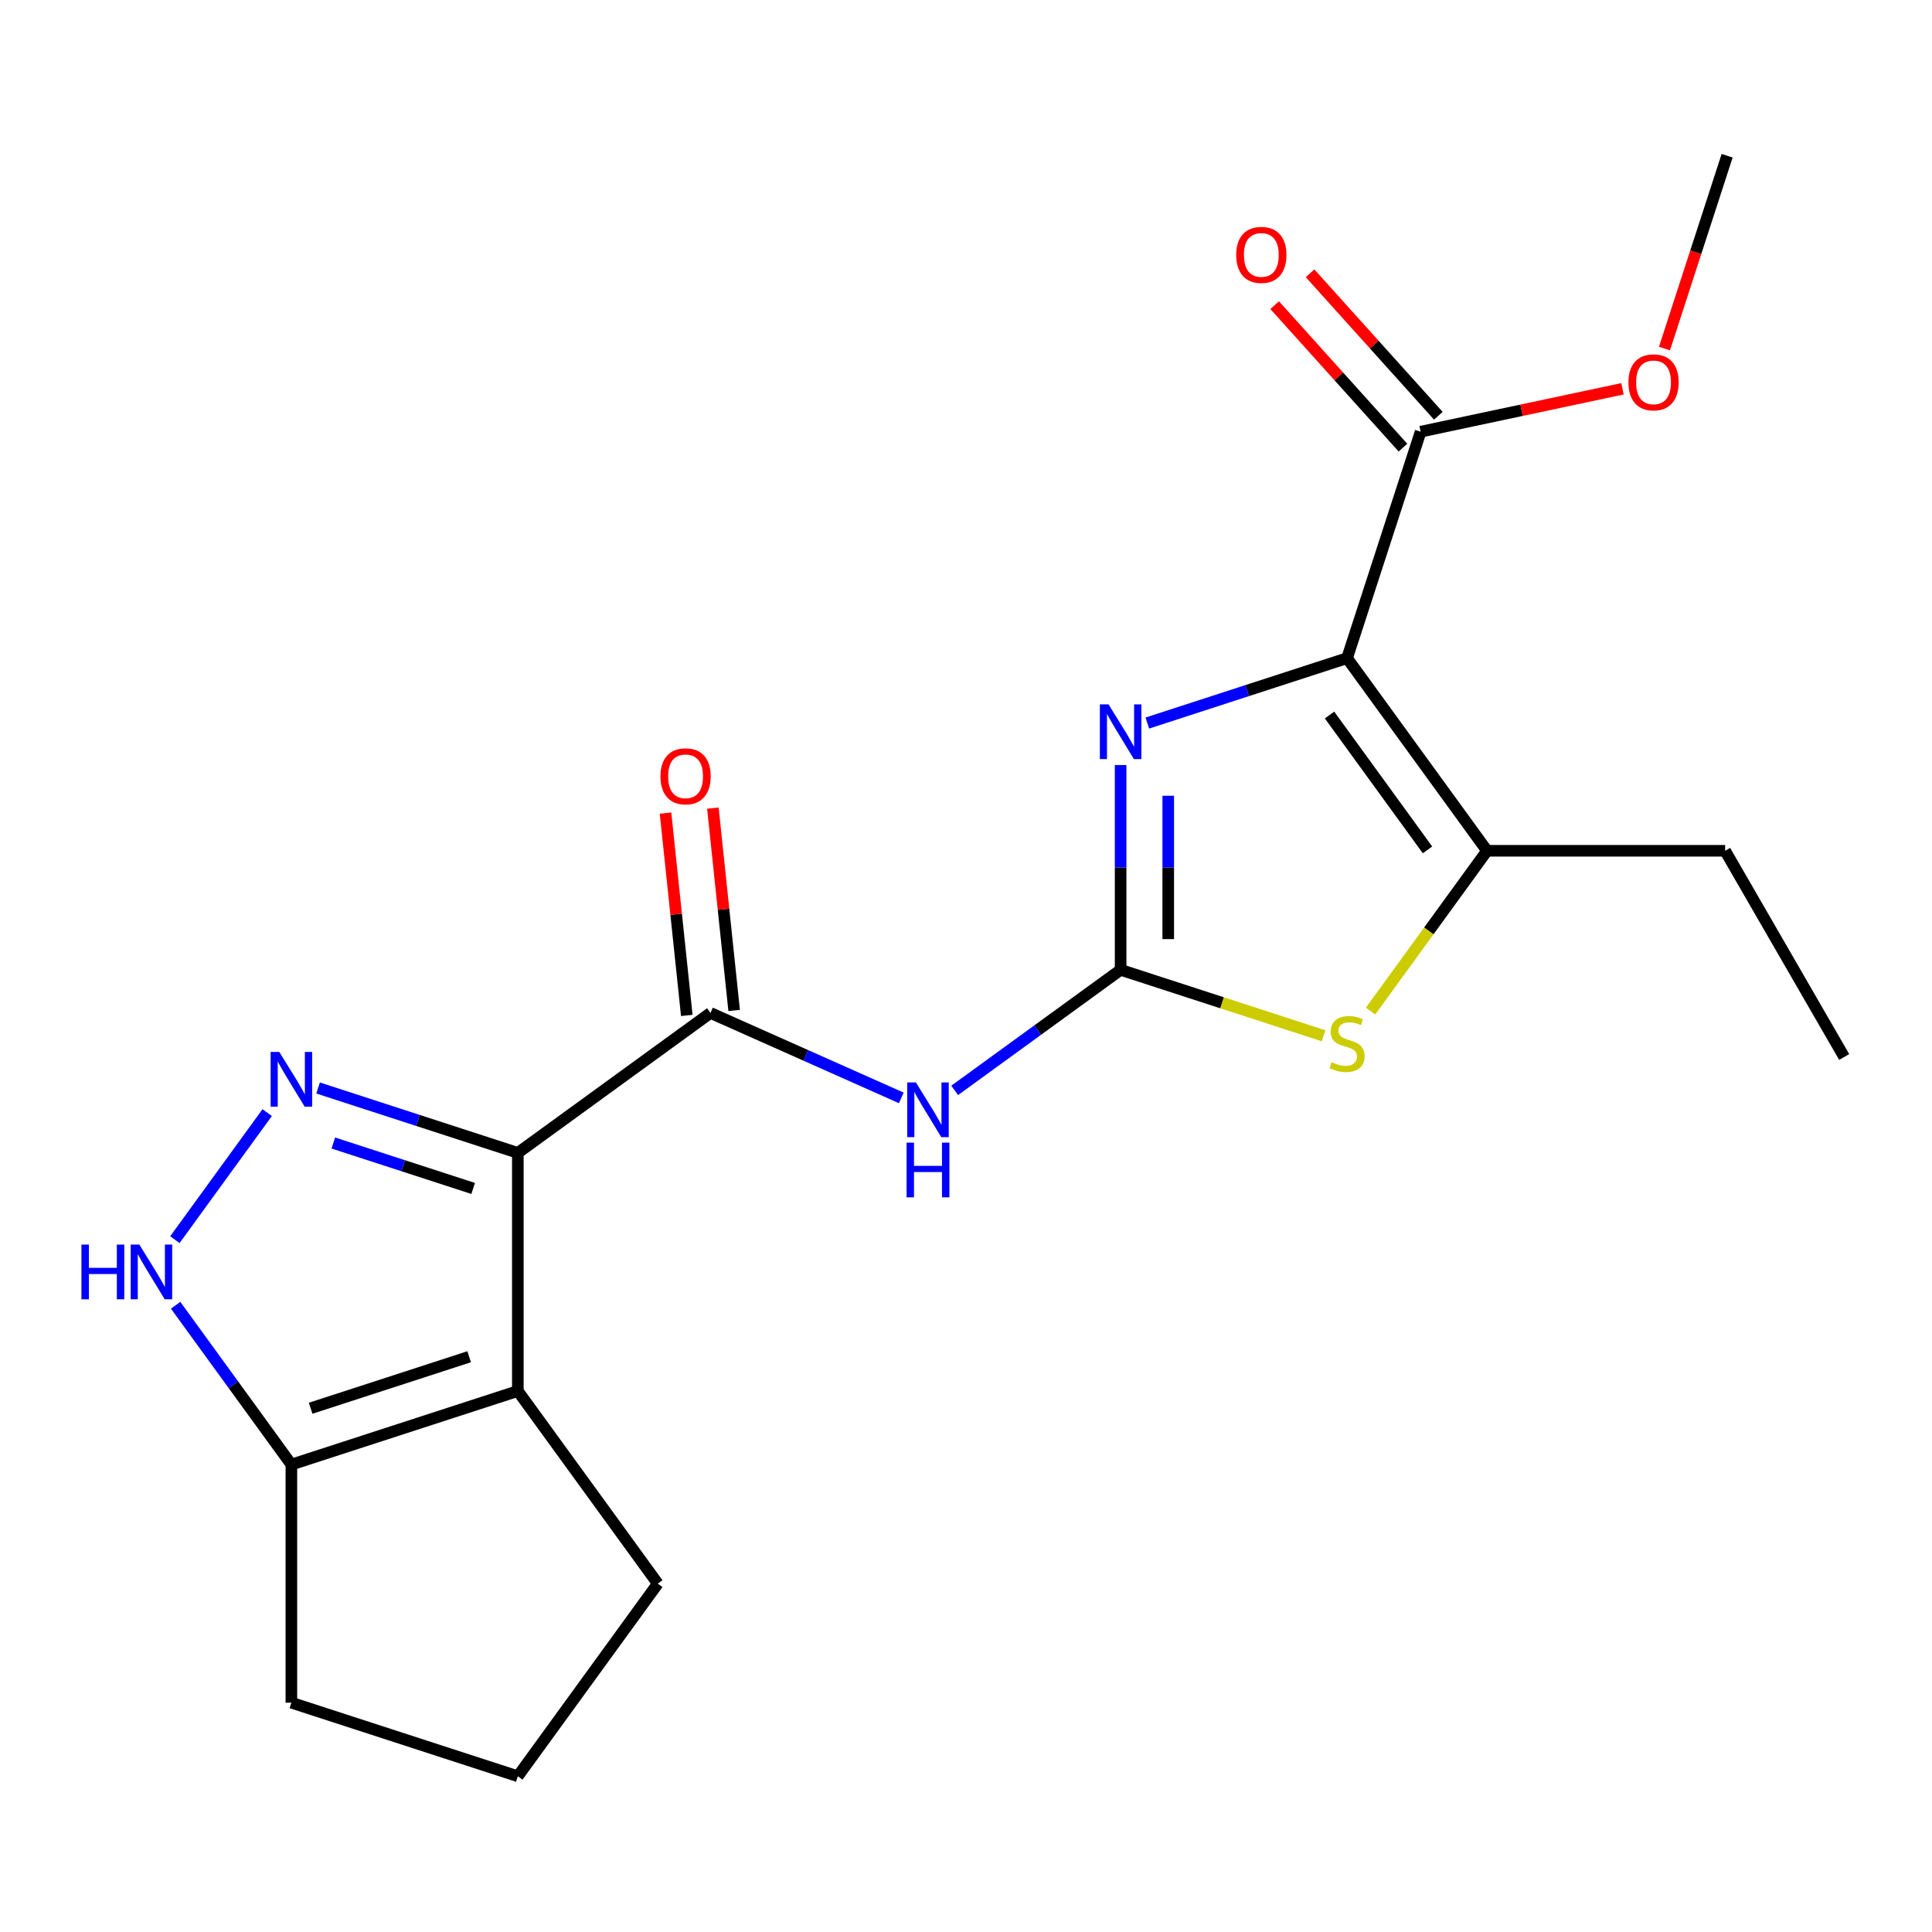 <?xml version='1.0' encoding='iso-8859-1'?>
<svg version='1.1' baseProfile='full'
              xmlns='http://www.w3.org/2000/svg'
                      xmlns:rdkit='http://www.rdkit.org/xml'
                      xmlns:xlink='http://www.w3.org/1999/xlink'
                  xml:space='preserve'
width='1000px' height='1000px' viewBox='0 0 1000 1000'>
<!-- END OF HEADER -->
<rect style='opacity:1.0;fill:#FFFFFF;stroke:none' width='1000' height='1000' x='0' y='0'> </rect>
<path class='bond-2' d='M 268.031,596.736 L 216.337,579.939' style='fill:none;fill-rule:evenodd;stroke:#000000;stroke-width:6px;stroke-linecap:butt;stroke-linejoin:miter;stroke-opacity:1' />
<path class='bond-2' d='M 216.337,579.939 L 164.642,563.142' style='fill:none;fill-rule:evenodd;stroke:#0000FF;stroke-width:6px;stroke-linecap:butt;stroke-linejoin:miter;stroke-opacity:1' />
<path class='bond-2' d='M 244.906,615.139 L 208.72,603.381' style='fill:none;fill-rule:evenodd;stroke:#000000;stroke-width:6px;stroke-linecap:butt;stroke-linejoin:miter;stroke-opacity:1' />
<path class='bond-2' d='M 208.72,603.381 L 172.533,591.624' style='fill:none;fill-rule:evenodd;stroke:#0000FF;stroke-width:6px;stroke-linecap:butt;stroke-linejoin:miter;stroke-opacity:1' />
<path class='bond-4' d='M 268.031,596.736 L 268.031,719.979' style='fill:none;fill-rule:evenodd;stroke:#000000;stroke-width:6px;stroke-linecap:butt;stroke-linejoin:miter;stroke-opacity:1' />
<path class='bond-5' d='M 268.031,596.736 L 367.737,524.296' style='fill:none;fill-rule:evenodd;stroke:#000000;stroke-width:6px;stroke-linecap:butt;stroke-linejoin:miter;stroke-opacity:1' />
<path class='bond-0' d='M 697.241,340.656 L 645.546,357.452' style='fill:none;fill-rule:evenodd;stroke:#000000;stroke-width:6px;stroke-linecap:butt;stroke-linejoin:miter;stroke-opacity:1' />
<path class='bond-0' d='M 645.546,357.452 L 593.851,374.249' style='fill:none;fill-rule:evenodd;stroke:#0000FF;stroke-width:6px;stroke-linecap:butt;stroke-linejoin:miter;stroke-opacity:1' />
<path class='bond-11' d='M 697.241,340.656 L 735.325,223.445' style='fill:none;fill-rule:evenodd;stroke:#000000;stroke-width:6px;stroke-linecap:butt;stroke-linejoin:miter;stroke-opacity:1' />
<path class='bond-23' d='M 697.241,340.656 L 769.681,440.361' style='fill:none;fill-rule:evenodd;stroke:#000000;stroke-width:6px;stroke-linecap:butt;stroke-linejoin:miter;stroke-opacity:1' />
<path class='bond-23' d='M 688.166,370.1 L 738.874,439.893' style='fill:none;fill-rule:evenodd;stroke:#000000;stroke-width:6px;stroke-linecap:butt;stroke-linejoin:miter;stroke-opacity:1' />
<path class='bond-1' d='M 580.03,501.983 L 537.088,533.182' style='fill:none;fill-rule:evenodd;stroke:#000000;stroke-width:6px;stroke-linecap:butt;stroke-linejoin:miter;stroke-opacity:1' />
<path class='bond-1' d='M 537.088,533.182 L 494.146,564.381' style='fill:none;fill-rule:evenodd;stroke:#0000FF;stroke-width:6px;stroke-linecap:butt;stroke-linejoin:miter;stroke-opacity:1' />
<path class='bond-3' d='M 580.03,501.983 L 580.03,448.982' style='fill:none;fill-rule:evenodd;stroke:#000000;stroke-width:6px;stroke-linecap:butt;stroke-linejoin:miter;stroke-opacity:1' />
<path class='bond-3' d='M 580.03,448.982 L 580.03,395.981' style='fill:none;fill-rule:evenodd;stroke:#0000FF;stroke-width:6px;stroke-linecap:butt;stroke-linejoin:miter;stroke-opacity:1' />
<path class='bond-3' d='M 604.679,486.082 L 604.679,448.982' style='fill:none;fill-rule:evenodd;stroke:#000000;stroke-width:6px;stroke-linecap:butt;stroke-linejoin:miter;stroke-opacity:1' />
<path class='bond-3' d='M 604.679,448.982 L 604.679,411.881' style='fill:none;fill-rule:evenodd;stroke:#0000FF;stroke-width:6px;stroke-linecap:butt;stroke-linejoin:miter;stroke-opacity:1' />
<path class='bond-8' d='M 580.03,501.983 L 632.555,519.049' style='fill:none;fill-rule:evenodd;stroke:#000000;stroke-width:6px;stroke-linecap:butt;stroke-linejoin:miter;stroke-opacity:1' />
<path class='bond-8' d='M 632.555,519.049 L 685.08,536.115' style='fill:none;fill-rule:evenodd;stroke:#CCCC00;stroke-width:6px;stroke-linecap:butt;stroke-linejoin:miter;stroke-opacity:1' />
<path class='bond-9' d='M 138.294,575.893 L 90.52,641.649' style='fill:none;fill-rule:evenodd;stroke:#0000FF;stroke-width:6px;stroke-linecap:butt;stroke-linejoin:miter;stroke-opacity:1' />
<path class='bond-10' d='M 268.031,719.979 L 150.821,758.063' style='fill:none;fill-rule:evenodd;stroke:#000000;stroke-width:6px;stroke-linecap:butt;stroke-linejoin:miter;stroke-opacity:1' />
<path class='bond-10' d='M 242.833,702.249 L 160.785,728.908' style='fill:none;fill-rule:evenodd;stroke:#000000;stroke-width:6px;stroke-linecap:butt;stroke-linejoin:miter;stroke-opacity:1' />
<path class='bond-14' d='M 268.031,719.979 L 340.472,819.684' style='fill:none;fill-rule:evenodd;stroke:#000000;stroke-width:6px;stroke-linecap:butt;stroke-linejoin:miter;stroke-opacity:1' />
<path class='bond-6' d='M 367.737,524.296 L 417.12,546.282' style='fill:none;fill-rule:evenodd;stroke:#000000;stroke-width:6px;stroke-linecap:butt;stroke-linejoin:miter;stroke-opacity:1' />
<path class='bond-6' d='M 417.12,546.282 L 466.504,568.269' style='fill:none;fill-rule:evenodd;stroke:#0000FF;stroke-width:6px;stroke-linecap:butt;stroke-linejoin:miter;stroke-opacity:1' />
<path class='bond-12' d='M 379.994,523.007 L 374.49,470.644' style='fill:none;fill-rule:evenodd;stroke:#000000;stroke-width:6px;stroke-linecap:butt;stroke-linejoin:miter;stroke-opacity:1' />
<path class='bond-12' d='M 374.49,470.644 L 368.986,418.281' style='fill:none;fill-rule:evenodd;stroke:#FF0000;stroke-width:6px;stroke-linecap:butt;stroke-linejoin:miter;stroke-opacity:1' />
<path class='bond-12' d='M 355.48,525.584 L 349.977,473.22' style='fill:none;fill-rule:evenodd;stroke:#000000;stroke-width:6px;stroke-linecap:butt;stroke-linejoin:miter;stroke-opacity:1' />
<path class='bond-12' d='M 349.977,473.22 L 344.473,420.857' style='fill:none;fill-rule:evenodd;stroke:#FF0000;stroke-width:6px;stroke-linecap:butt;stroke-linejoin:miter;stroke-opacity:1' />
<path class='bond-7' d='M 769.681,440.361 L 739.542,481.845' style='fill:none;fill-rule:evenodd;stroke:#000000;stroke-width:6px;stroke-linecap:butt;stroke-linejoin:miter;stroke-opacity:1' />
<path class='bond-7' d='M 739.542,481.845 L 709.402,523.328' style='fill:none;fill-rule:evenodd;stroke:#CCCC00;stroke-width:6px;stroke-linecap:butt;stroke-linejoin:miter;stroke-opacity:1' />
<path class='bond-16' d='M 769.681,440.361 L 892.924,440.361' style='fill:none;fill-rule:evenodd;stroke:#000000;stroke-width:6px;stroke-linecap:butt;stroke-linejoin:miter;stroke-opacity:1' />
<path class='bond-21' d='M 90.907,675.598 L 120.864,716.83' style='fill:none;fill-rule:evenodd;stroke:#0000FF;stroke-width:6px;stroke-linecap:butt;stroke-linejoin:miter;stroke-opacity:1' />
<path class='bond-21' d='M 120.864,716.83 L 150.821,758.063' style='fill:none;fill-rule:evenodd;stroke:#000000;stroke-width:6px;stroke-linecap:butt;stroke-linejoin:miter;stroke-opacity:1' />
<path class='bond-17' d='M 150.821,758.063 L 150.821,881.305' style='fill:none;fill-rule:evenodd;stroke:#000000;stroke-width:6px;stroke-linecap:butt;stroke-linejoin:miter;stroke-opacity:1' />
<path class='bond-13' d='M 744.484,215.198 L 711.283,178.325' style='fill:none;fill-rule:evenodd;stroke:#000000;stroke-width:6px;stroke-linecap:butt;stroke-linejoin:miter;stroke-opacity:1' />
<path class='bond-13' d='M 711.283,178.325 L 678.083,141.452' style='fill:none;fill-rule:evenodd;stroke:#FF0000;stroke-width:6px;stroke-linecap:butt;stroke-linejoin:miter;stroke-opacity:1' />
<path class='bond-13' d='M 726.166,231.691 L 692.966,194.818' style='fill:none;fill-rule:evenodd;stroke:#000000;stroke-width:6px;stroke-linecap:butt;stroke-linejoin:miter;stroke-opacity:1' />
<path class='bond-13' d='M 692.966,194.818 L 659.765,157.945' style='fill:none;fill-rule:evenodd;stroke:#FF0000;stroke-width:6px;stroke-linecap:butt;stroke-linejoin:miter;stroke-opacity:1' />
<path class='bond-15' d='M 735.325,223.445 L 787.559,212.342' style='fill:none;fill-rule:evenodd;stroke:#000000;stroke-width:6px;stroke-linecap:butt;stroke-linejoin:miter;stroke-opacity:1' />
<path class='bond-15' d='M 787.559,212.342 L 839.794,201.239' style='fill:none;fill-rule:evenodd;stroke:#FF0000;stroke-width:6px;stroke-linecap:butt;stroke-linejoin:miter;stroke-opacity:1' />
<path class='bond-18' d='M 340.472,819.684 L 268.031,919.39' style='fill:none;fill-rule:evenodd;stroke:#000000;stroke-width:6px;stroke-linecap:butt;stroke-linejoin:miter;stroke-opacity:1' />
<path class='bond-19' d='M 861.529,180.42 L 877.744,130.515' style='fill:none;fill-rule:evenodd;stroke:#FF0000;stroke-width:6px;stroke-linecap:butt;stroke-linejoin:miter;stroke-opacity:1' />
<path class='bond-19' d='M 877.744,130.515 L 893.959,80.611' style='fill:none;fill-rule:evenodd;stroke:#000000;stroke-width:6px;stroke-linecap:butt;stroke-linejoin:miter;stroke-opacity:1' />
<path class='bond-20' d='M 892.924,440.361 L 954.545,547.093' style='fill:none;fill-rule:evenodd;stroke:#000000;stroke-width:6px;stroke-linecap:butt;stroke-linejoin:miter;stroke-opacity:1' />
<path class='bond-22' d='M 150.821,881.305 L 268.031,919.39' style='fill:none;fill-rule:evenodd;stroke:#000000;stroke-width:6px;stroke-linecap:butt;stroke-linejoin:miter;stroke-opacity:1' />
<path  class='atom-3' d='M 144.561 544.492
L 153.841 559.492
Q 154.761 560.972, 156.241 563.652
Q 157.721 566.332, 157.801 566.492
L 157.801 544.492
L 161.561 544.492
L 161.561 572.812
L 157.681 572.812
L 147.721 556.412
Q 146.561 554.492, 145.321 552.292
Q 144.121 550.092, 143.761 549.412
L 143.761 572.812
L 140.081 572.812
L 140.081 544.492
L 144.561 544.492
' fill='#0000FF'/>
<path  class='atom-4' d='M 573.77 364.58
L 583.05 379.58
Q 583.97 381.06, 585.45 383.74
Q 586.93 386.42, 587.01 386.58
L 587.01 364.58
L 590.77 364.58
L 590.77 392.9
L 586.89 392.9
L 576.93 376.5
Q 575.77 374.58, 574.53 372.38
Q 573.33 370.18, 572.97 369.5
L 572.97 392.9
L 569.29 392.9
L 569.29 364.58
L 573.77 364.58
' fill='#0000FF'/>
<path  class='atom-7' d='M 474.065 560.263
L 483.345 575.263
Q 484.265 576.743, 485.745 579.423
Q 487.225 582.103, 487.305 582.263
L 487.305 560.263
L 491.065 560.263
L 491.065 588.583
L 487.185 588.583
L 477.225 572.183
Q 476.065 570.263, 474.825 568.063
Q 473.625 565.863, 473.265 565.183
L 473.265 588.583
L 469.585 588.583
L 469.585 560.263
L 474.065 560.263
' fill='#0000FF'/>
<path  class='atom-7' d='M 469.245 591.415
L 473.085 591.415
L 473.085 603.455
L 487.565 603.455
L 487.565 591.415
L 491.405 591.415
L 491.405 619.735
L 487.565 619.735
L 487.565 606.655
L 473.085 606.655
L 473.085 619.735
L 469.245 619.735
L 469.245 591.415
' fill='#0000FF'/>
<path  class='atom-9' d='M 689.241 549.787
Q 689.561 549.907, 690.881 550.467
Q 692.201 551.027, 693.641 551.387
Q 695.121 551.707, 696.561 551.707
Q 699.241 551.707, 700.801 550.427
Q 702.361 549.107, 702.361 546.827
Q 702.361 545.267, 701.561 544.307
Q 700.801 543.347, 699.601 542.827
Q 698.401 542.307, 696.401 541.707
Q 693.881 540.947, 692.361 540.227
Q 690.881 539.507, 689.801 537.987
Q 688.761 536.467, 688.761 533.907
Q 688.761 530.347, 691.161 528.147
Q 693.601 525.947, 698.401 525.947
Q 701.681 525.947, 705.401 527.507
L 704.481 530.587
Q 701.081 529.187, 698.521 529.187
Q 695.761 529.187, 694.241 530.347
Q 692.721 531.467, 692.761 533.427
Q 692.761 534.947, 693.521 535.867
Q 694.321 536.787, 695.441 537.307
Q 696.601 537.827, 698.521 538.427
Q 701.081 539.227, 702.601 540.027
Q 704.121 540.827, 705.201 542.467
Q 706.321 544.067, 706.321 546.827
Q 706.321 550.747, 703.681 552.867
Q 701.081 554.947, 696.721 554.947
Q 694.201 554.947, 692.281 554.387
Q 690.401 553.867, 688.161 552.947
L 689.241 549.787
' fill='#CCCC00'/>
<path  class='atom-10' d='M 42.16 644.197
L 46 644.197
L 46 656.237
L 60.48 656.237
L 60.48 644.197
L 64.32 644.197
L 64.32 672.517
L 60.48 672.517
L 60.48 659.437
L 46 659.437
L 46 672.517
L 42.16 672.517
L 42.16 644.197
' fill='#0000FF'/>
<path  class='atom-10' d='M 72.12 644.197
L 81.4 659.197
Q 82.32 660.677, 83.8 663.357
Q 85.28 666.037, 85.36 666.197
L 85.36 644.197
L 89.12 644.197
L 89.12 672.517
L 85.24 672.517
L 75.28 656.117
Q 74.12 654.197, 72.88 651.997
Q 71.68 649.797, 71.32 649.117
L 71.32 672.517
L 67.64 672.517
L 67.64 644.197
L 72.12 644.197
' fill='#0000FF'/>
<path  class='atom-13' d='M 341.855 401.808
Q 341.855 395.008, 345.215 391.208
Q 348.575 387.408, 354.855 387.408
Q 361.135 387.408, 364.495 391.208
Q 367.855 395.008, 367.855 401.808
Q 367.855 408.688, 364.455 412.608
Q 361.055 416.488, 354.855 416.488
Q 348.615 416.488, 345.215 412.608
Q 341.855 408.728, 341.855 401.808
M 354.855 413.288
Q 359.175 413.288, 361.495 410.408
Q 363.855 407.488, 363.855 401.808
Q 363.855 396.248, 361.495 393.448
Q 359.175 390.608, 354.855 390.608
Q 350.535 390.608, 348.175 393.408
Q 345.855 396.208, 345.855 401.808
Q 345.855 407.528, 348.175 410.408
Q 350.535 413.288, 354.855 413.288
' fill='#FF0000'/>
<path  class='atom-14' d='M 639.86 131.938
Q 639.86 125.138, 643.22 121.338
Q 646.58 117.538, 652.86 117.538
Q 659.14 117.538, 662.5 121.338
Q 665.86 125.138, 665.86 131.938
Q 665.86 138.818, 662.46 142.738
Q 659.06 146.618, 652.86 146.618
Q 646.62 146.618, 643.22 142.738
Q 639.86 138.858, 639.86 131.938
M 652.86 143.418
Q 657.18 143.418, 659.5 140.538
Q 661.86 137.618, 661.86 131.938
Q 661.86 126.378, 659.5 123.578
Q 657.18 120.738, 652.86 120.738
Q 648.54 120.738, 646.18 123.538
Q 643.86 126.338, 643.86 131.938
Q 643.86 137.658, 646.18 140.538
Q 648.54 143.418, 652.86 143.418
' fill='#FF0000'/>
<path  class='atom-16' d='M 842.875 197.901
Q 842.875 191.101, 846.235 187.301
Q 849.595 183.501, 855.875 183.501
Q 862.155 183.501, 865.515 187.301
Q 868.875 191.101, 868.875 197.901
Q 868.875 204.781, 865.475 208.701
Q 862.075 212.581, 855.875 212.581
Q 849.635 212.581, 846.235 208.701
Q 842.875 204.821, 842.875 197.901
M 855.875 209.381
Q 860.195 209.381, 862.515 206.501
Q 864.875 203.581, 864.875 197.901
Q 864.875 192.341, 862.515 189.541
Q 860.195 186.701, 855.875 186.701
Q 851.555 186.701, 849.195 189.501
Q 846.875 192.301, 846.875 197.901
Q 846.875 203.621, 849.195 206.501
Q 851.555 209.381, 855.875 209.381
' fill='#FF0000'/>
</svg>
